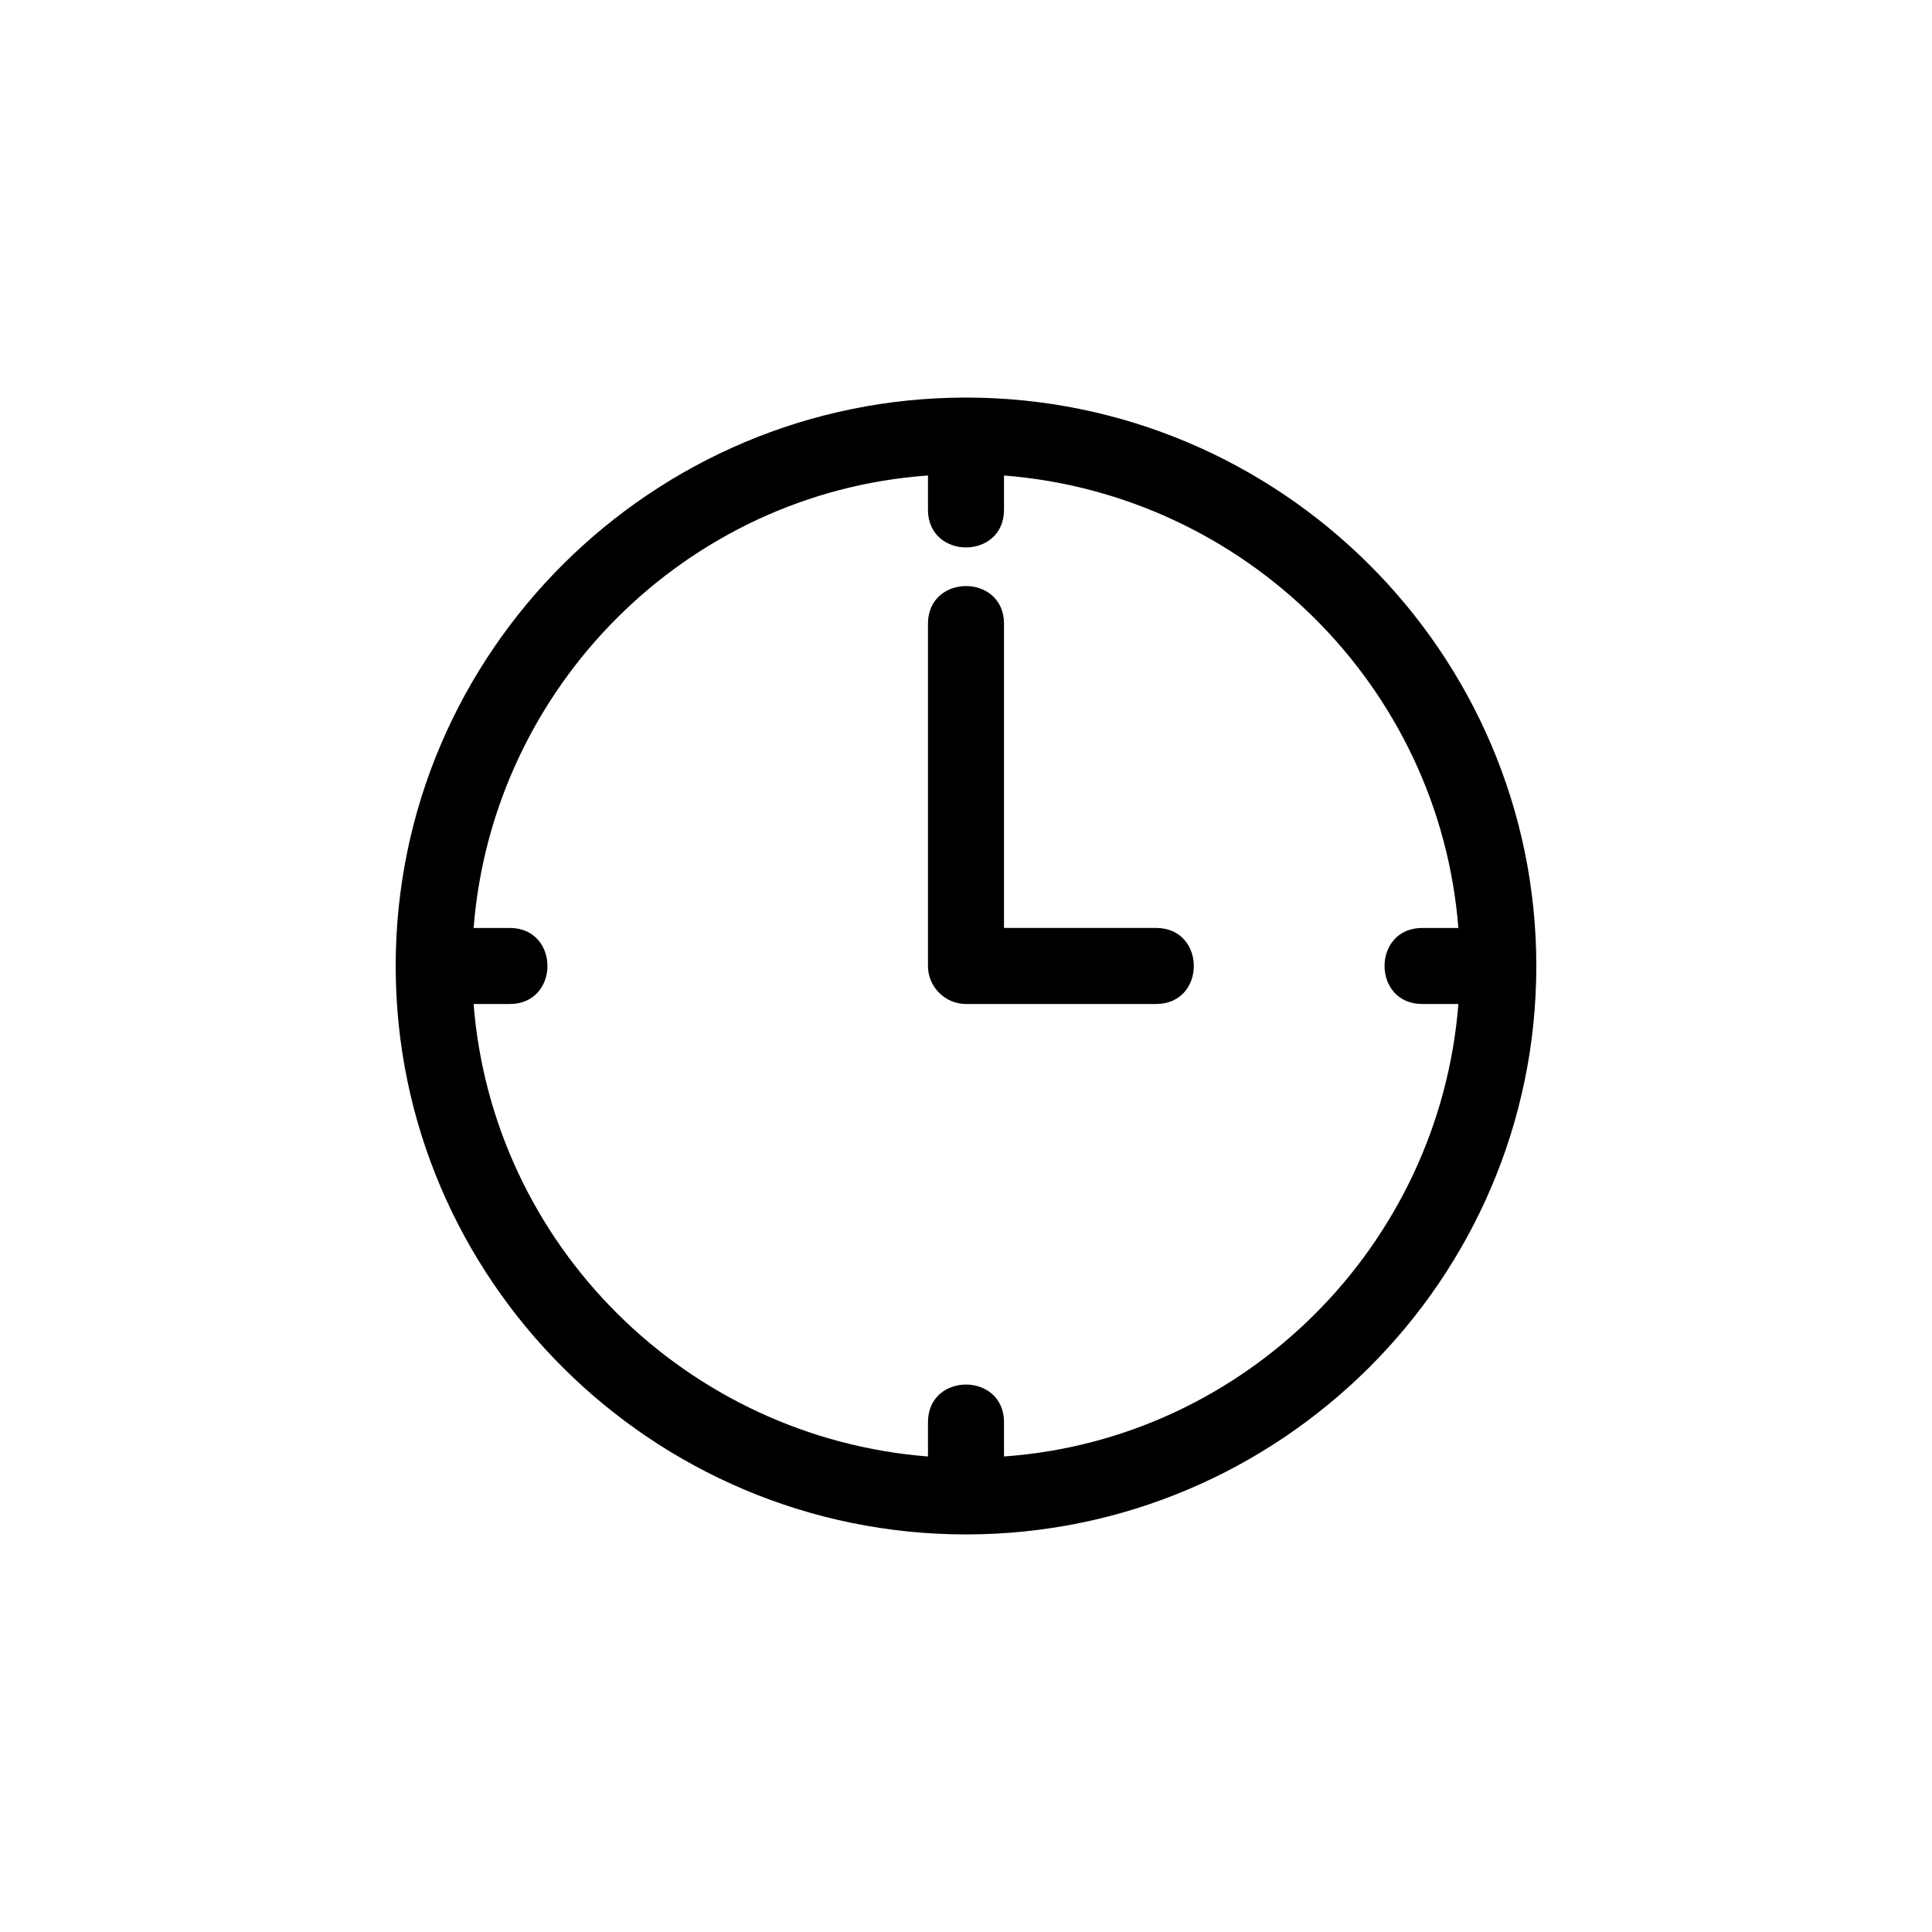 <?xml version="1.0" encoding="UTF-8"?>
<!-- The Best Svg Icon site in the world: iconSvg.co, Visit us! https://iconsvg.co -->
<svg fill="#000000" width="800px" height="800px" version="1.1" viewBox="144 144 512 512" xmlns="http://www.w3.org/2000/svg">
 <path d="m400 249.36c-83.129 0-151.14 67.512-151.14 150.64s68.016 150.64 151.14 150.64c83.129-0.004 151.14-67.512 151.14-150.64s-68.012-150.64-151.14-150.64zm10.074 280.62v-9.066c0-13.32-20.152-13.332-20.152 0v9.07c-63.984-5.039-115.37-55.922-120.41-119.91l9.574-0.004c13.316 0 13.34-20.152 0-20.152h-9.574c5.039-63.984 56.426-115.37 120.41-119.91v9.07c0 13.316 20.152 13.34 20.152 0v-9.07c63.984 5.039 115.37 55.922 120.41 119.91h-9.57c-13.32 0-13.332 20.152 0 20.152h9.574c-5.043 63.984-56.43 115.37-120.41 119.91zm40.305-119.91h-50.379c-5.543 0-10.078-4.535-10.078-10.078v-90.684c0-13.316 20.152-13.34 20.152 0v80.609h40.305c13.32 0 13.332 20.152 0 20.152z"/>
</svg>